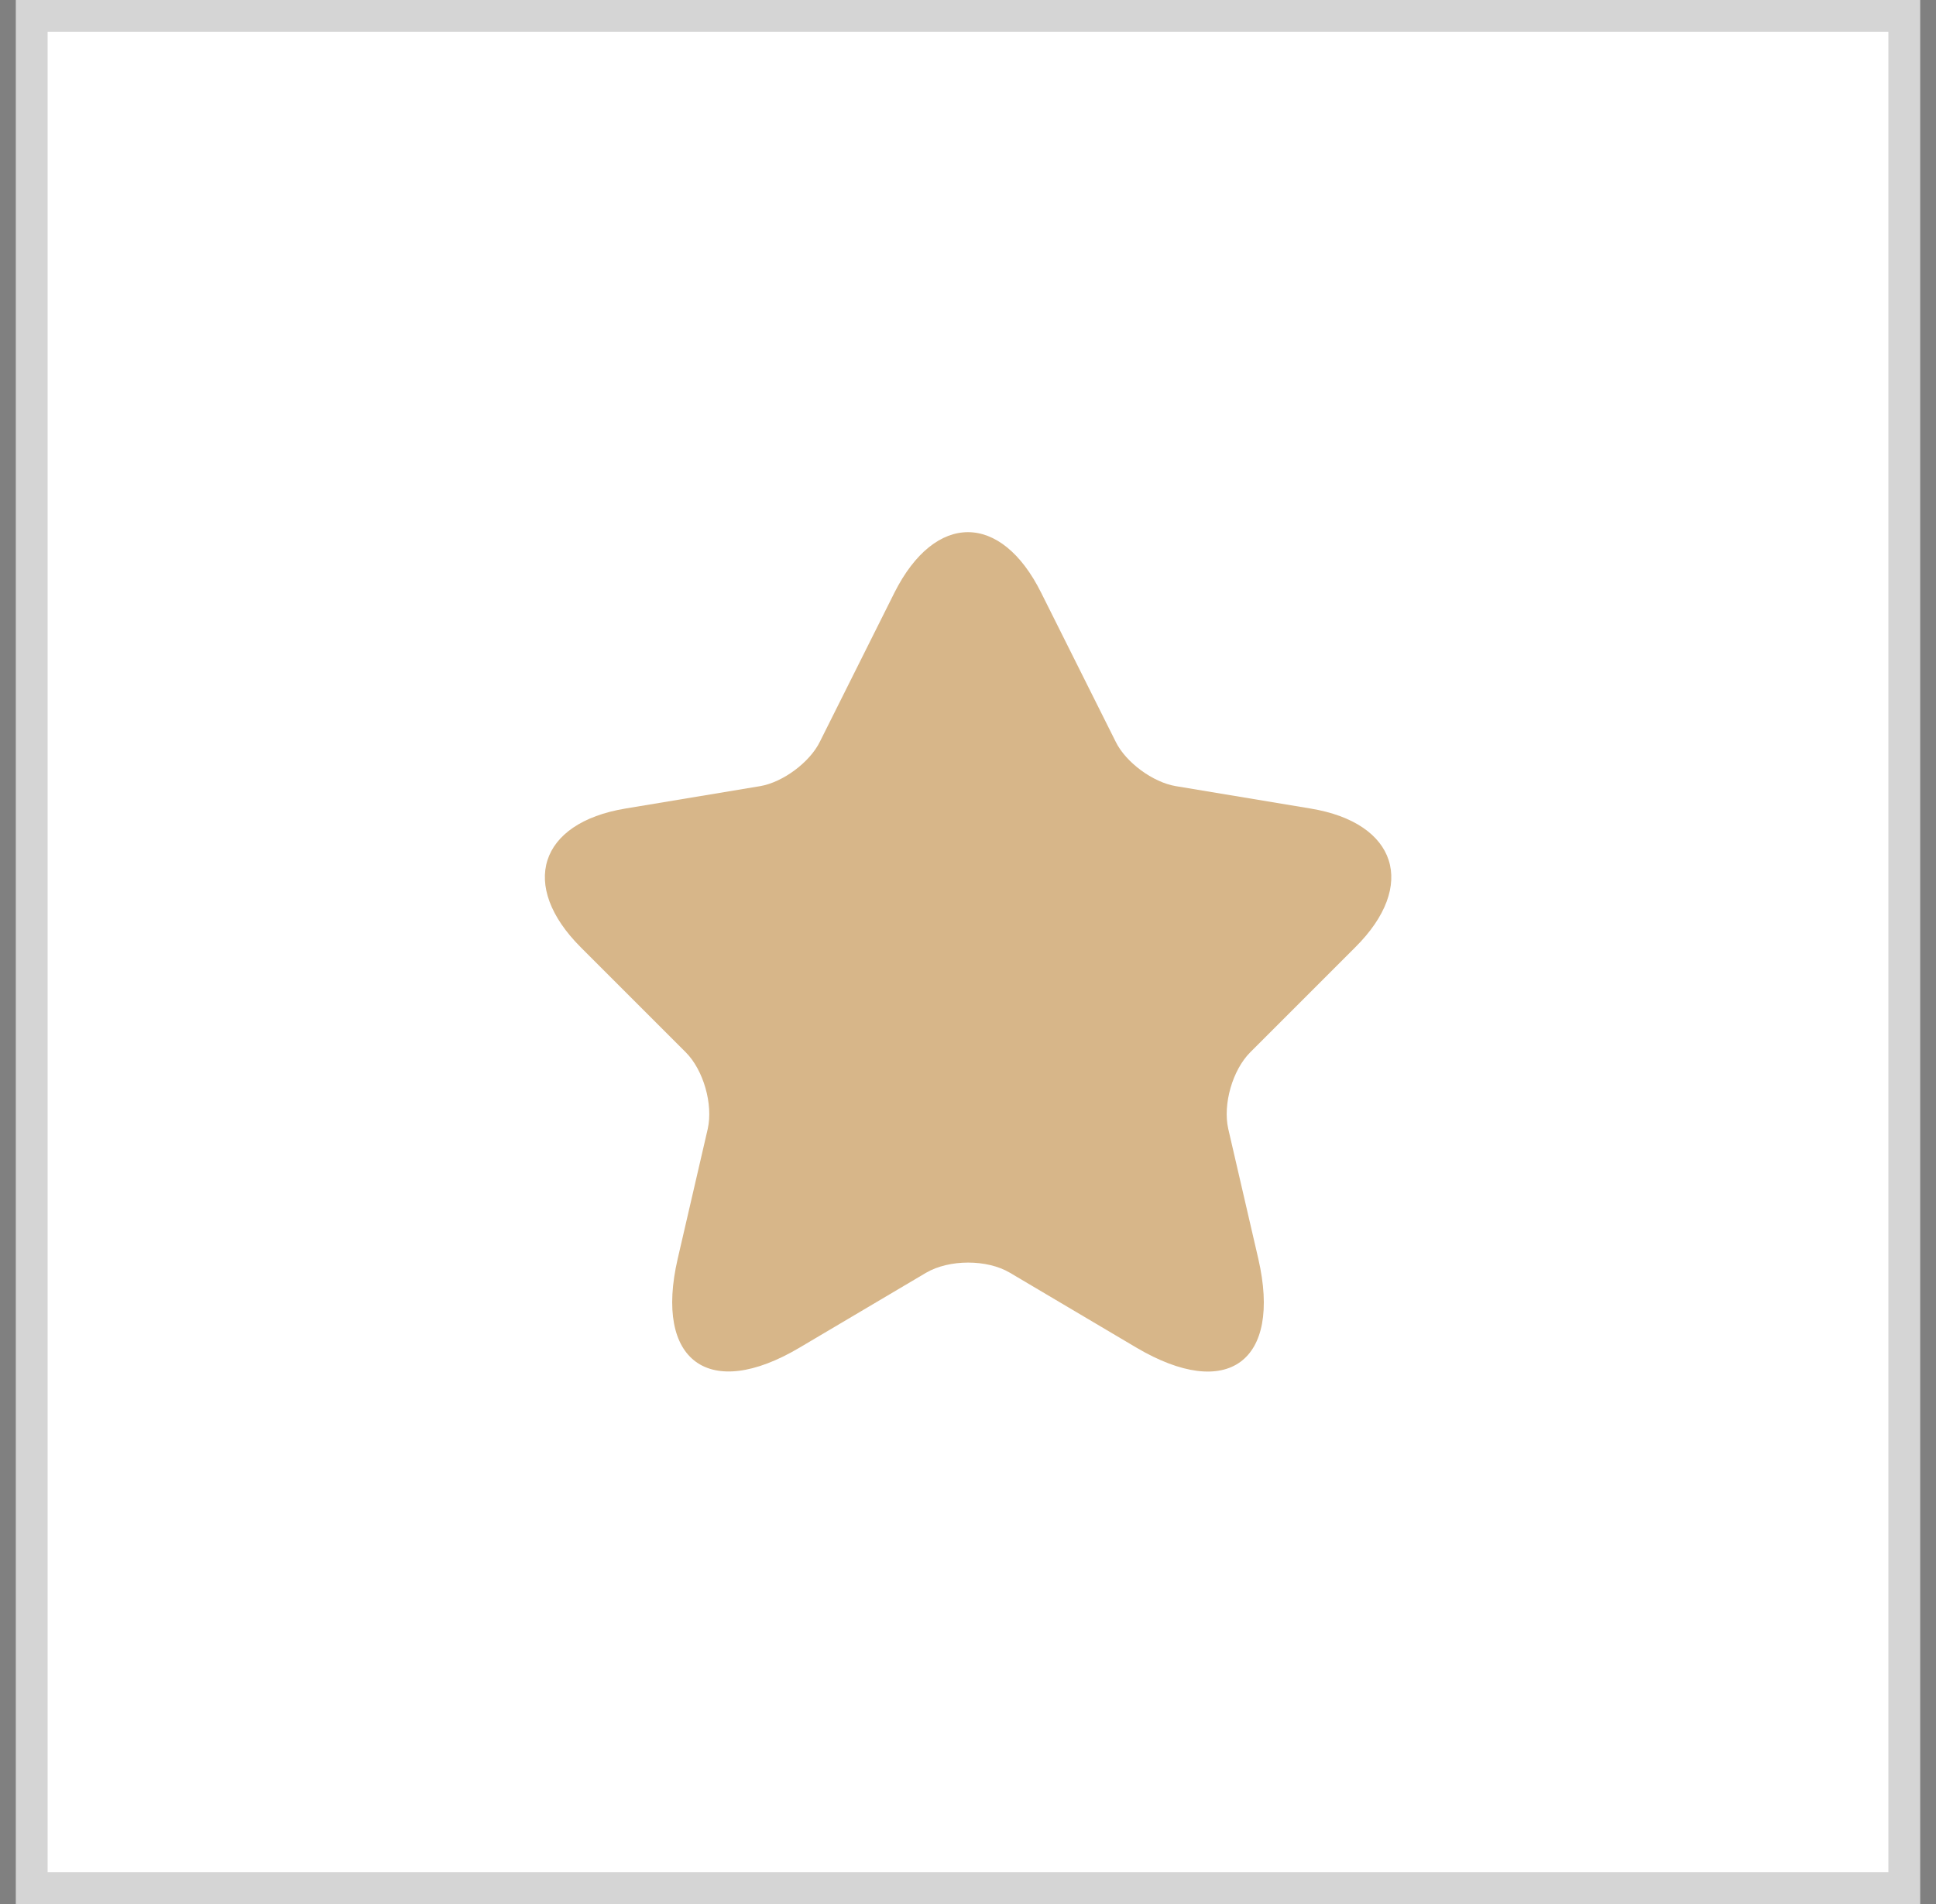 <svg width="61" height="60" viewBox="0 0 61 60" fill="none" xmlns="http://www.w3.org/2000/svg">
<rect x="0" y="0" width="61" height="60" fill="#808080" stroke="none"/>
<rect x="0.5" width="60" height="60" fill="white"/>
<rect x="1" y="0.5" width="59" height="59" stroke="#2E2E2E" stroke-opacity="0.2"/>
<path d="M32.806 18.68L35.153 23.373C35.473 24.027 36.327 24.653 37.047 24.773L41.3 25.48C44.02 25.933 44.66 27.907 42.7 29.853L39.393 33.16C38.833 33.72 38.526 34.8 38.7 35.573L39.647 39.667C40.393 42.907 38.673 44.16 35.806 42.467L31.82 40.107C31.1 39.68 29.913 39.68 29.18 40.107L25.193 42.467C22.34 44.16 20.607 42.893 21.353 39.667L22.3 35.573C22.473 34.8 22.166 33.72 21.607 33.16L18.3 29.853C16.353 27.907 16.98 25.933 19.7 25.48L23.953 24.773C24.66 24.653 25.513 24.027 25.833 23.373L28.18 18.68C29.46 16.133 31.54 16.133 32.806 18.68Z" fill="#D7B689"/>
</svg>
